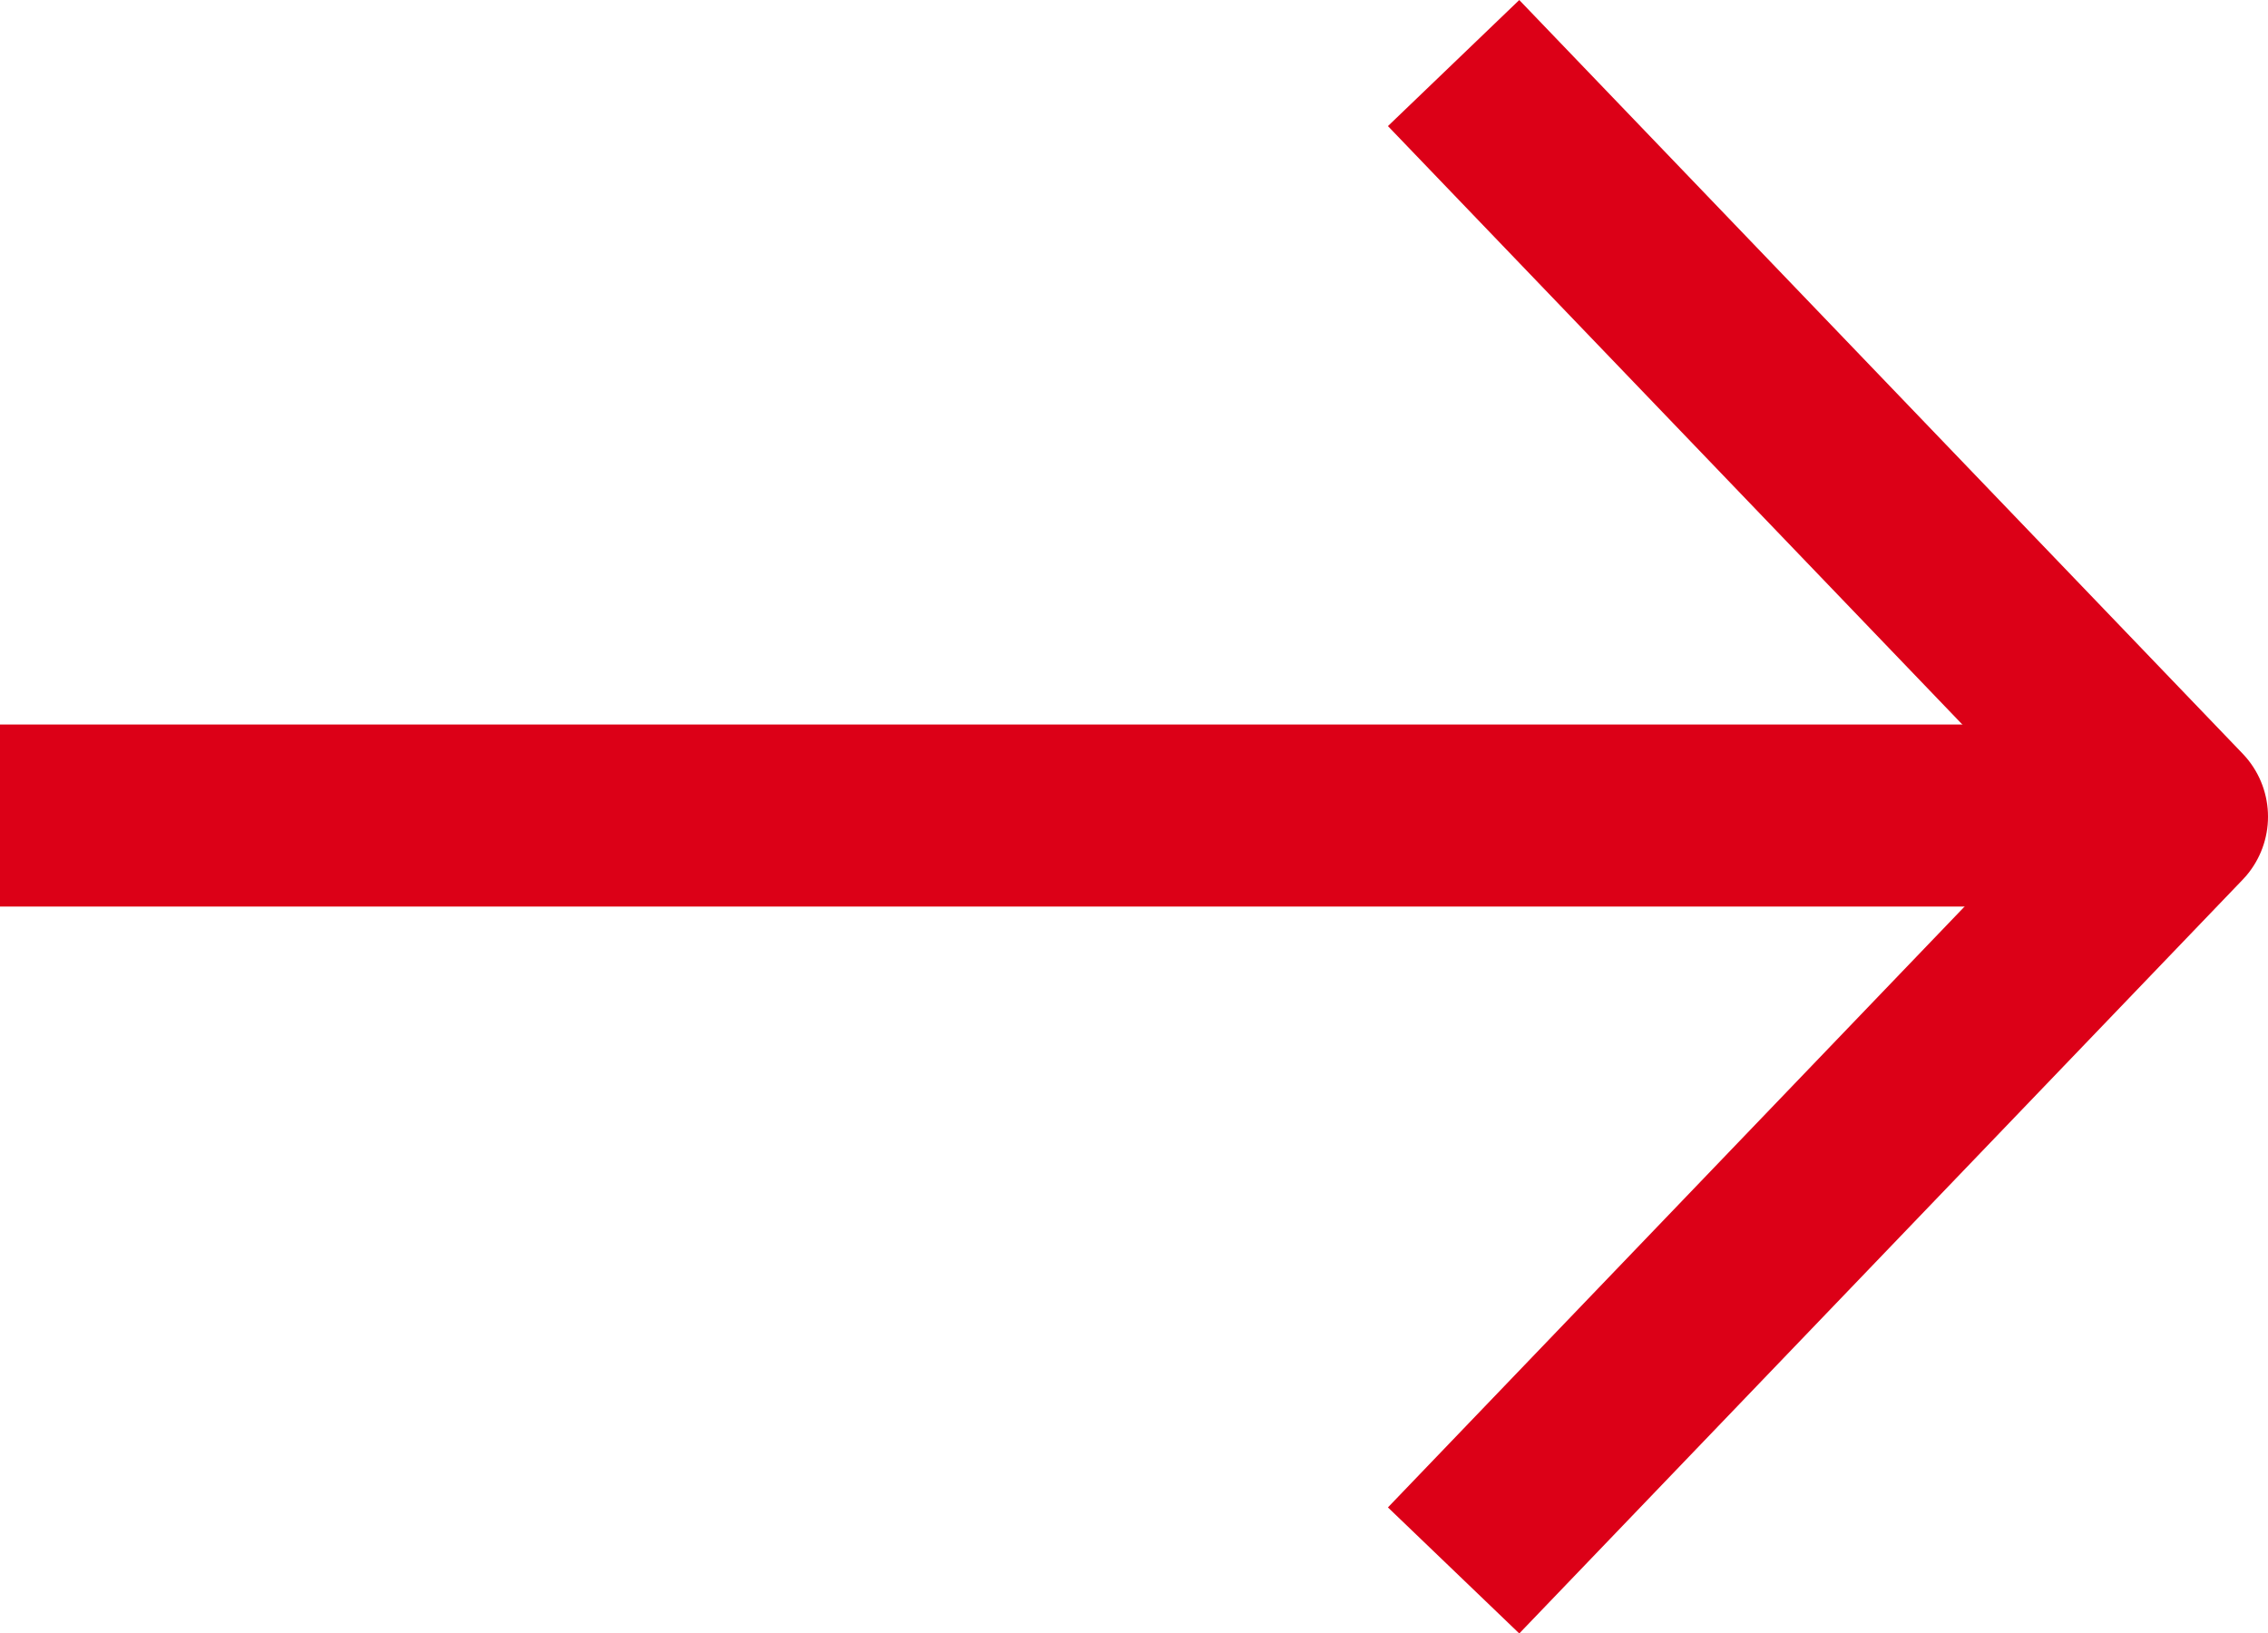 <svg xmlns="http://www.w3.org/2000/svg" width="31.146" height="22.429" viewBox="0 0 31.146 22.429">
  <g id="arrow-right" transform="translate(9.455 -4.134)">
    <line id="線_1273" data-name="線 1273" x2="29.896" transform="translate(-9.455 15.333)" fill="none" stroke="#dc0017" stroke-linejoin="round" stroke-width="2.5"/>
    <path id="パス_61042" data-name="パス 61042" d="M12,5l9.934,10.349L12,25.7" transform="translate(-1.493 0)" fill="none" stroke="#dc0017" stroke-linejoin="round" stroke-width="2.5"/>
  </g>
</svg>
